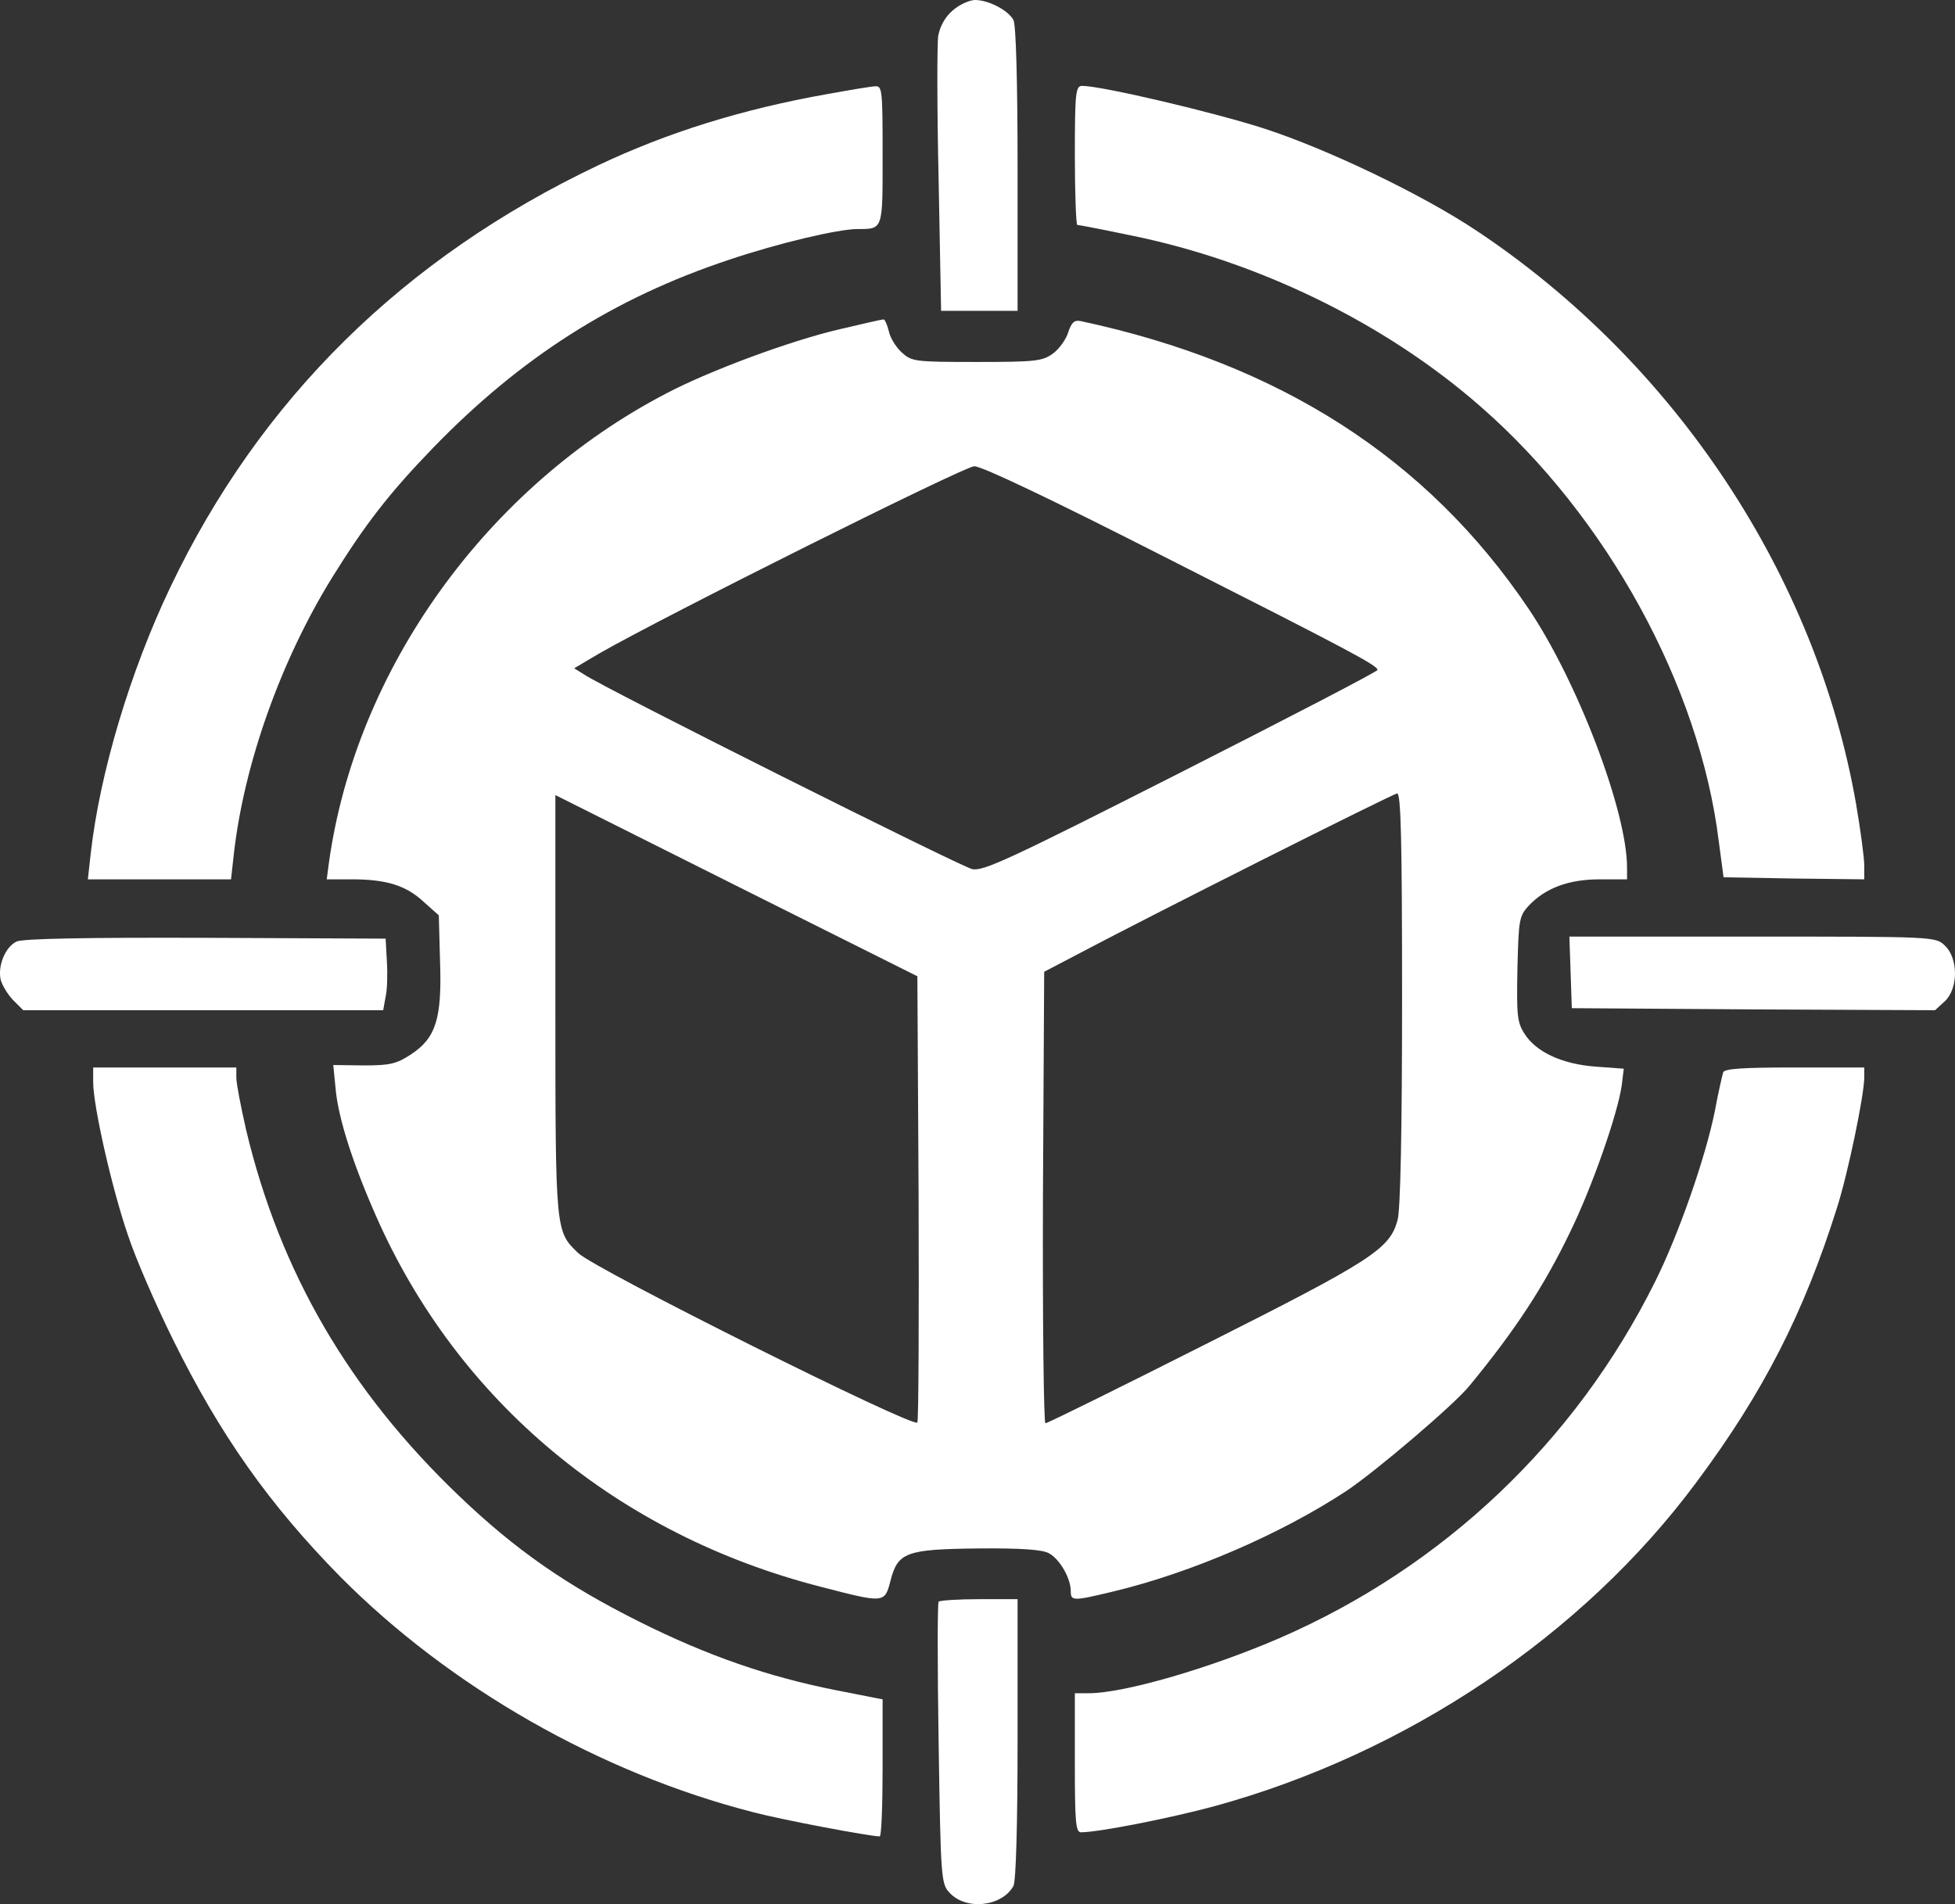 <svg xmlns="http://www.w3.org/2000/svg" version="1.0" preserveAspectRatio="xMidYMid meet" viewBox="34.22 24 477.96 465.57">
<rect x="34.22" y="24" width="477.96" height="465.57" fill="#333333" stroke="none"/>
<g transform="translate(0,526) scale(0.1,-0.1)" fill="#ffffff" stroke="none">
<path d="M2672 4995 c-19 -16 -31 -38 -36 -62 -3 -21 -3 -181 1 -355 l6 -318 94 0 93 0 0 346 c0 218 -4 352 -10 365 -13 24 -61 49 -94 49 -13 0 -38 -11 -54 -25z"/>
<path d="M2365 4790 c-209 -37 -391 -94 -560 -174 -476 -226 -827 -572 -1046 -1031 -98 -205 -173 -455 -195 -652 l-7 -63 175 0 175 0 7 63 c25 219 114 470 239 673 82 132 139 206 247 318 215 222 442 367 725 461 122 41 263 74 312 75 65 0 63 -4 63 181 0 155 -1 169 -17 168 -10 0 -63 -9 -118 -19z"/>
<path d="M2970 4640 c0 -93 3 -170 6 -170 4 0 61 -11 128 -25 314 -63 627 -216 859 -420 308 -269 534 -682 581 -1060 l12 -90 172 -3 172 -2 0 33 c0 19 -9 87 -20 151 -97 557 -441 1078 -928 1402 -132 88 -361 198 -517 249 -123 40 -399 105 -447 105 -16 0 -18 -15 -18 -170z"/>
<path d="M2395 4215 c-117 -27 -318 -101 -424 -157 -440 -229 -760 -676 -825 -1150 l-5 -38 62 0 c84 0 132 -15 175 -55 l37 -33 3 -112 c5 -140 -10 -188 -71 -228 -35 -23 -51 -27 -115 -27 l-75 1 6 -61 c7 -71 42 -180 98 -307 200 -455 592 -781 1089 -908 154 -40 155 -40 169 14 18 71 38 78 215 80 106 1 158 -3 173 -12 26 -14 53 -61 53 -92 0 -25 5 -25 105 -1 191 46 408 140 568 245 71 47 265 212 302 258 112 136 182 243 246 376 53 108 116 288 126 358 l5 41 -68 5 c-83 6 -147 36 -175 81 -18 28 -19 46 -17 159 3 119 4 128 28 154 40 42 96 64 173 64 l67 0 0 29 c0 137 -121 455 -241 633 -248 368 -609 599 -1095 703 -15 3 -22 -3 -30 -27 -5 -17 -22 -41 -37 -52 -26 -19 -42 -21 -187 -21 -153 0 -159 1 -184 24 -14 13 -28 36 -31 52 -4 16 -10 29 -13 28 -4 0 -52 -11 -107 -24z m799 -559 c448 -227 516 -263 516 -274 0 -4 -216 -116 -480 -250 -418 -212 -484 -243 -511 -237 -30 7 -901 443 -949 476 l-24 15 59 35 c158 91 893 458 919 459 19 0 187 -80 470 -224z m-606 -1562 c1 -296 0 -545 -3 -552 -6 -16 -787 374 -829 414 -56 54 -56 49 -56 607 l0 513 443 -222 442 -221 3 -539z m1182 484 c0 -323 -4 -517 -11 -541 -19 -71 -63 -99 -468 -303 -212 -107 -388 -194 -393 -194 -4 0 -7 248 -6 552 l3 552 65 34 c186 99 787 401 798 402 9 0 12 -107 12 -502z"/>
<path d="M383 2718 c-28 -13 -47 -60 -39 -94 4 -14 18 -37 31 -50 l24 -24 440 0 440 0 6 33 c4 17 5 57 3 87 l-3 55 -440 2 c-293 1 -447 -2 -462 -9z"/>
<path d="M4182 2643 l3 -88 444 -3 444 -2 24 22 c33 31 33 105 0 136 -23 22 -25 22 -471 22 l-447 0 3 -87z"/>
<path d="M570 2374 c0 -58 46 -261 85 -374 19 -58 69 -172 110 -255 115 -233 235 -403 409 -580 268 -270 635 -480 1010 -576 68 -18 284 -59 309 -59 4 0 7 75 7 168 l0 167 -112 22 c-167 33 -315 84 -483 168 -178 89 -302 175 -440 307 -269 257 -438 547 -521 895 -13 57 -24 114 -24 128 l0 25 -175 0 -175 0 0 -36z"/>
<path d="M4555 2398 c-2 -7 -12 -49 -20 -93 -23 -115 -89 -304 -147 -420 -195 -391 -517 -696 -917 -870 -171 -74 -381 -135 -467 -135 l-34 0 0 -170 c0 -145 2 -170 15 -170 43 0 216 34 327 64 470 129 900 418 1177 791 164 220 263 414 344 671 27 84 67 277 67 320 l0 24 -170 0 c-128 0 -172 -3 -175 -12z"/>
<path d="M2637 1104 c-3 -3 -3 -159 0 -347 5 -326 6 -343 26 -364 40 -45 129 -35 157 16 6 13 10 146 10 360 l0 341 -93 0 c-52 0 -96 -3 -100 -6z"/>
</g>
</svg>